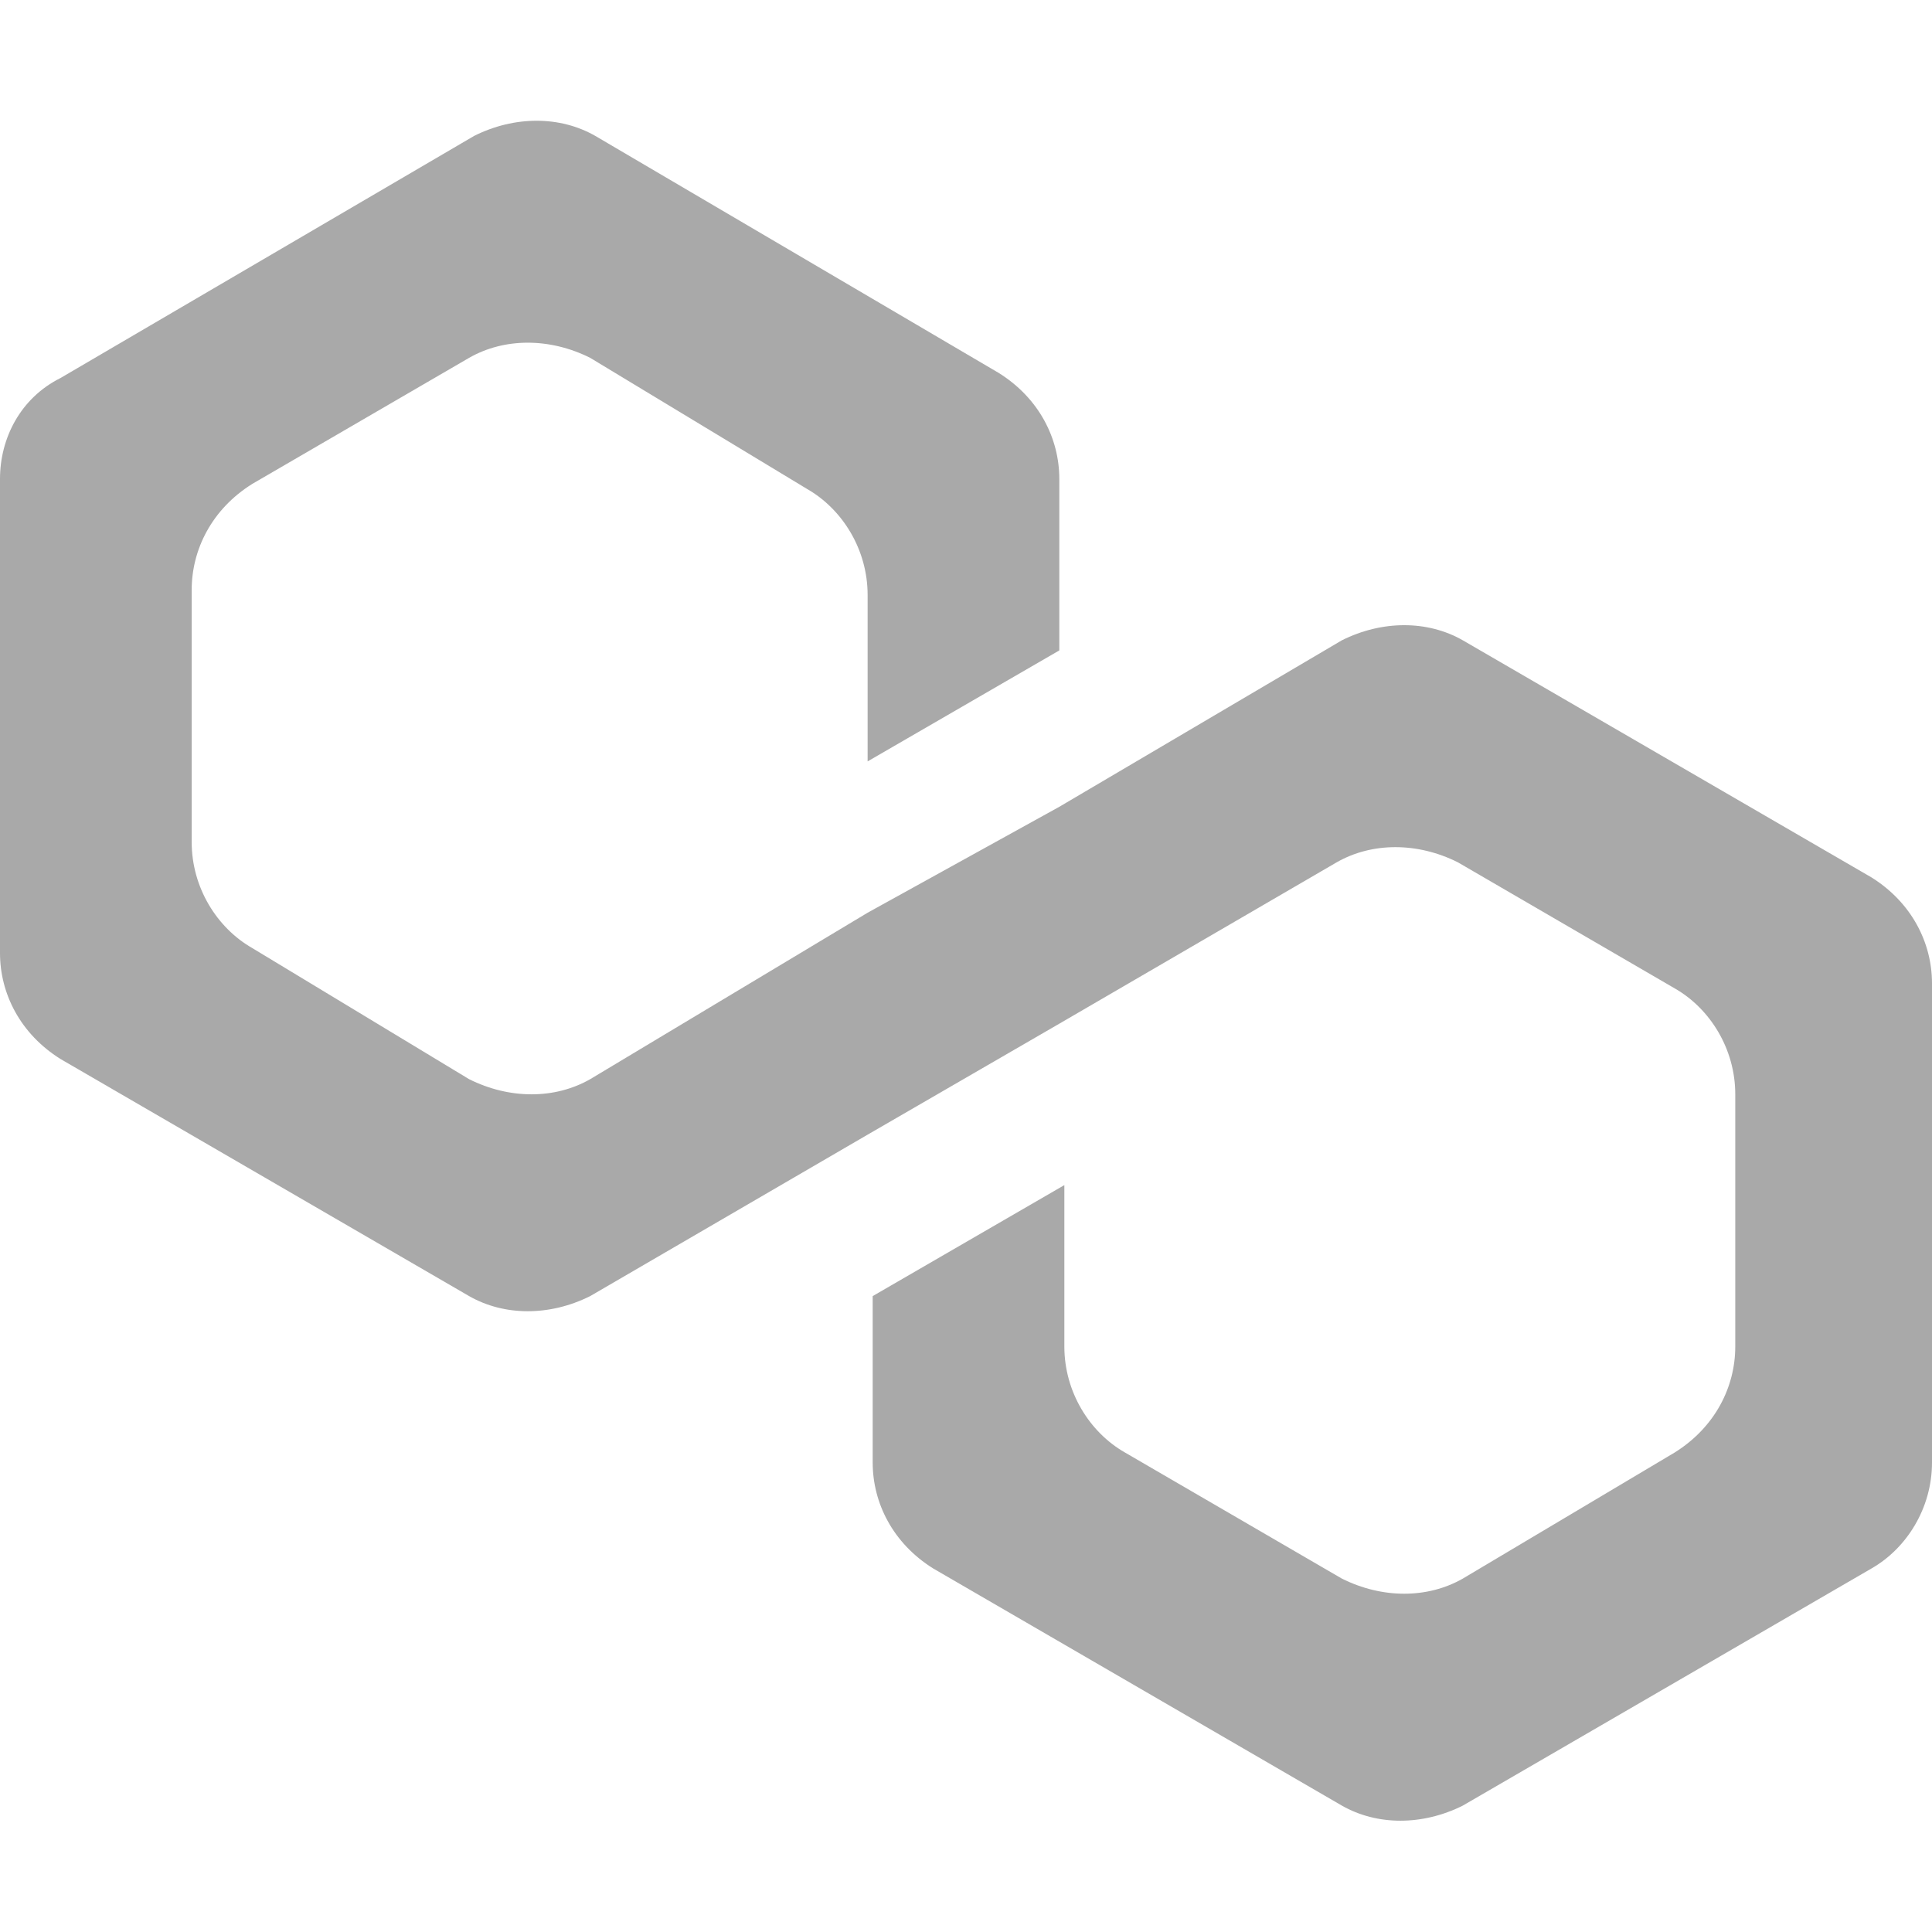 <?xml version="1.0" encoding="UTF-8"?>
<svg xmlns="http://www.w3.org/2000/svg" width="64" height="64" viewBox="0 0 64 64" fill="none">
  <path d="M48.459 21.212C47.29 20.543 45.786 20.543 44.449 21.212L35.091 26.726L28.741 30.235L19.551 35.749C18.381 36.418 16.877 36.418 15.54 35.749L8.355 31.405C7.185 30.736 6.35 29.399 6.35 27.896V19.541C6.35 18.204 7.018 16.867 8.355 16.031L15.54 11.854C16.71 11.185 18.214 11.185 19.551 11.854L26.736 16.198C27.906 16.867 28.741 18.204 28.741 19.708V25.222L35.091 21.546V15.864C35.091 14.527 34.423 13.191 33.086 12.355L19.718 4.501C18.548 3.833 17.044 3.833 15.708 4.501L2.005 12.522C0.668 13.191 0 14.527 0 15.864V31.572C0 32.909 0.668 34.245 2.005 35.081L15.54 42.935C16.71 43.603 18.214 43.603 19.551 42.935L28.741 37.587L35.091 33.911L44.282 28.564C45.452 27.896 46.956 27.896 48.292 28.564L55.478 32.742C56.648 33.41 57.483 34.747 57.483 36.251V44.606C57.483 45.943 56.815 47.279 55.478 48.115L48.459 52.292C47.29 52.961 45.786 52.961 44.449 52.292L37.264 48.115C36.094 47.447 35.258 46.11 35.258 44.606V39.258L28.909 42.935V48.449C28.909 49.786 29.577 51.123 30.914 51.958L44.449 59.812C45.619 60.48 47.123 60.48 48.459 59.812L61.995 51.958C63.164 51.29 64 49.953 64 48.449V32.574C64 31.238 63.332 29.901 61.995 29.065L48.459 21.212Z" fill="#A9A9A9"></path>
</svg>
